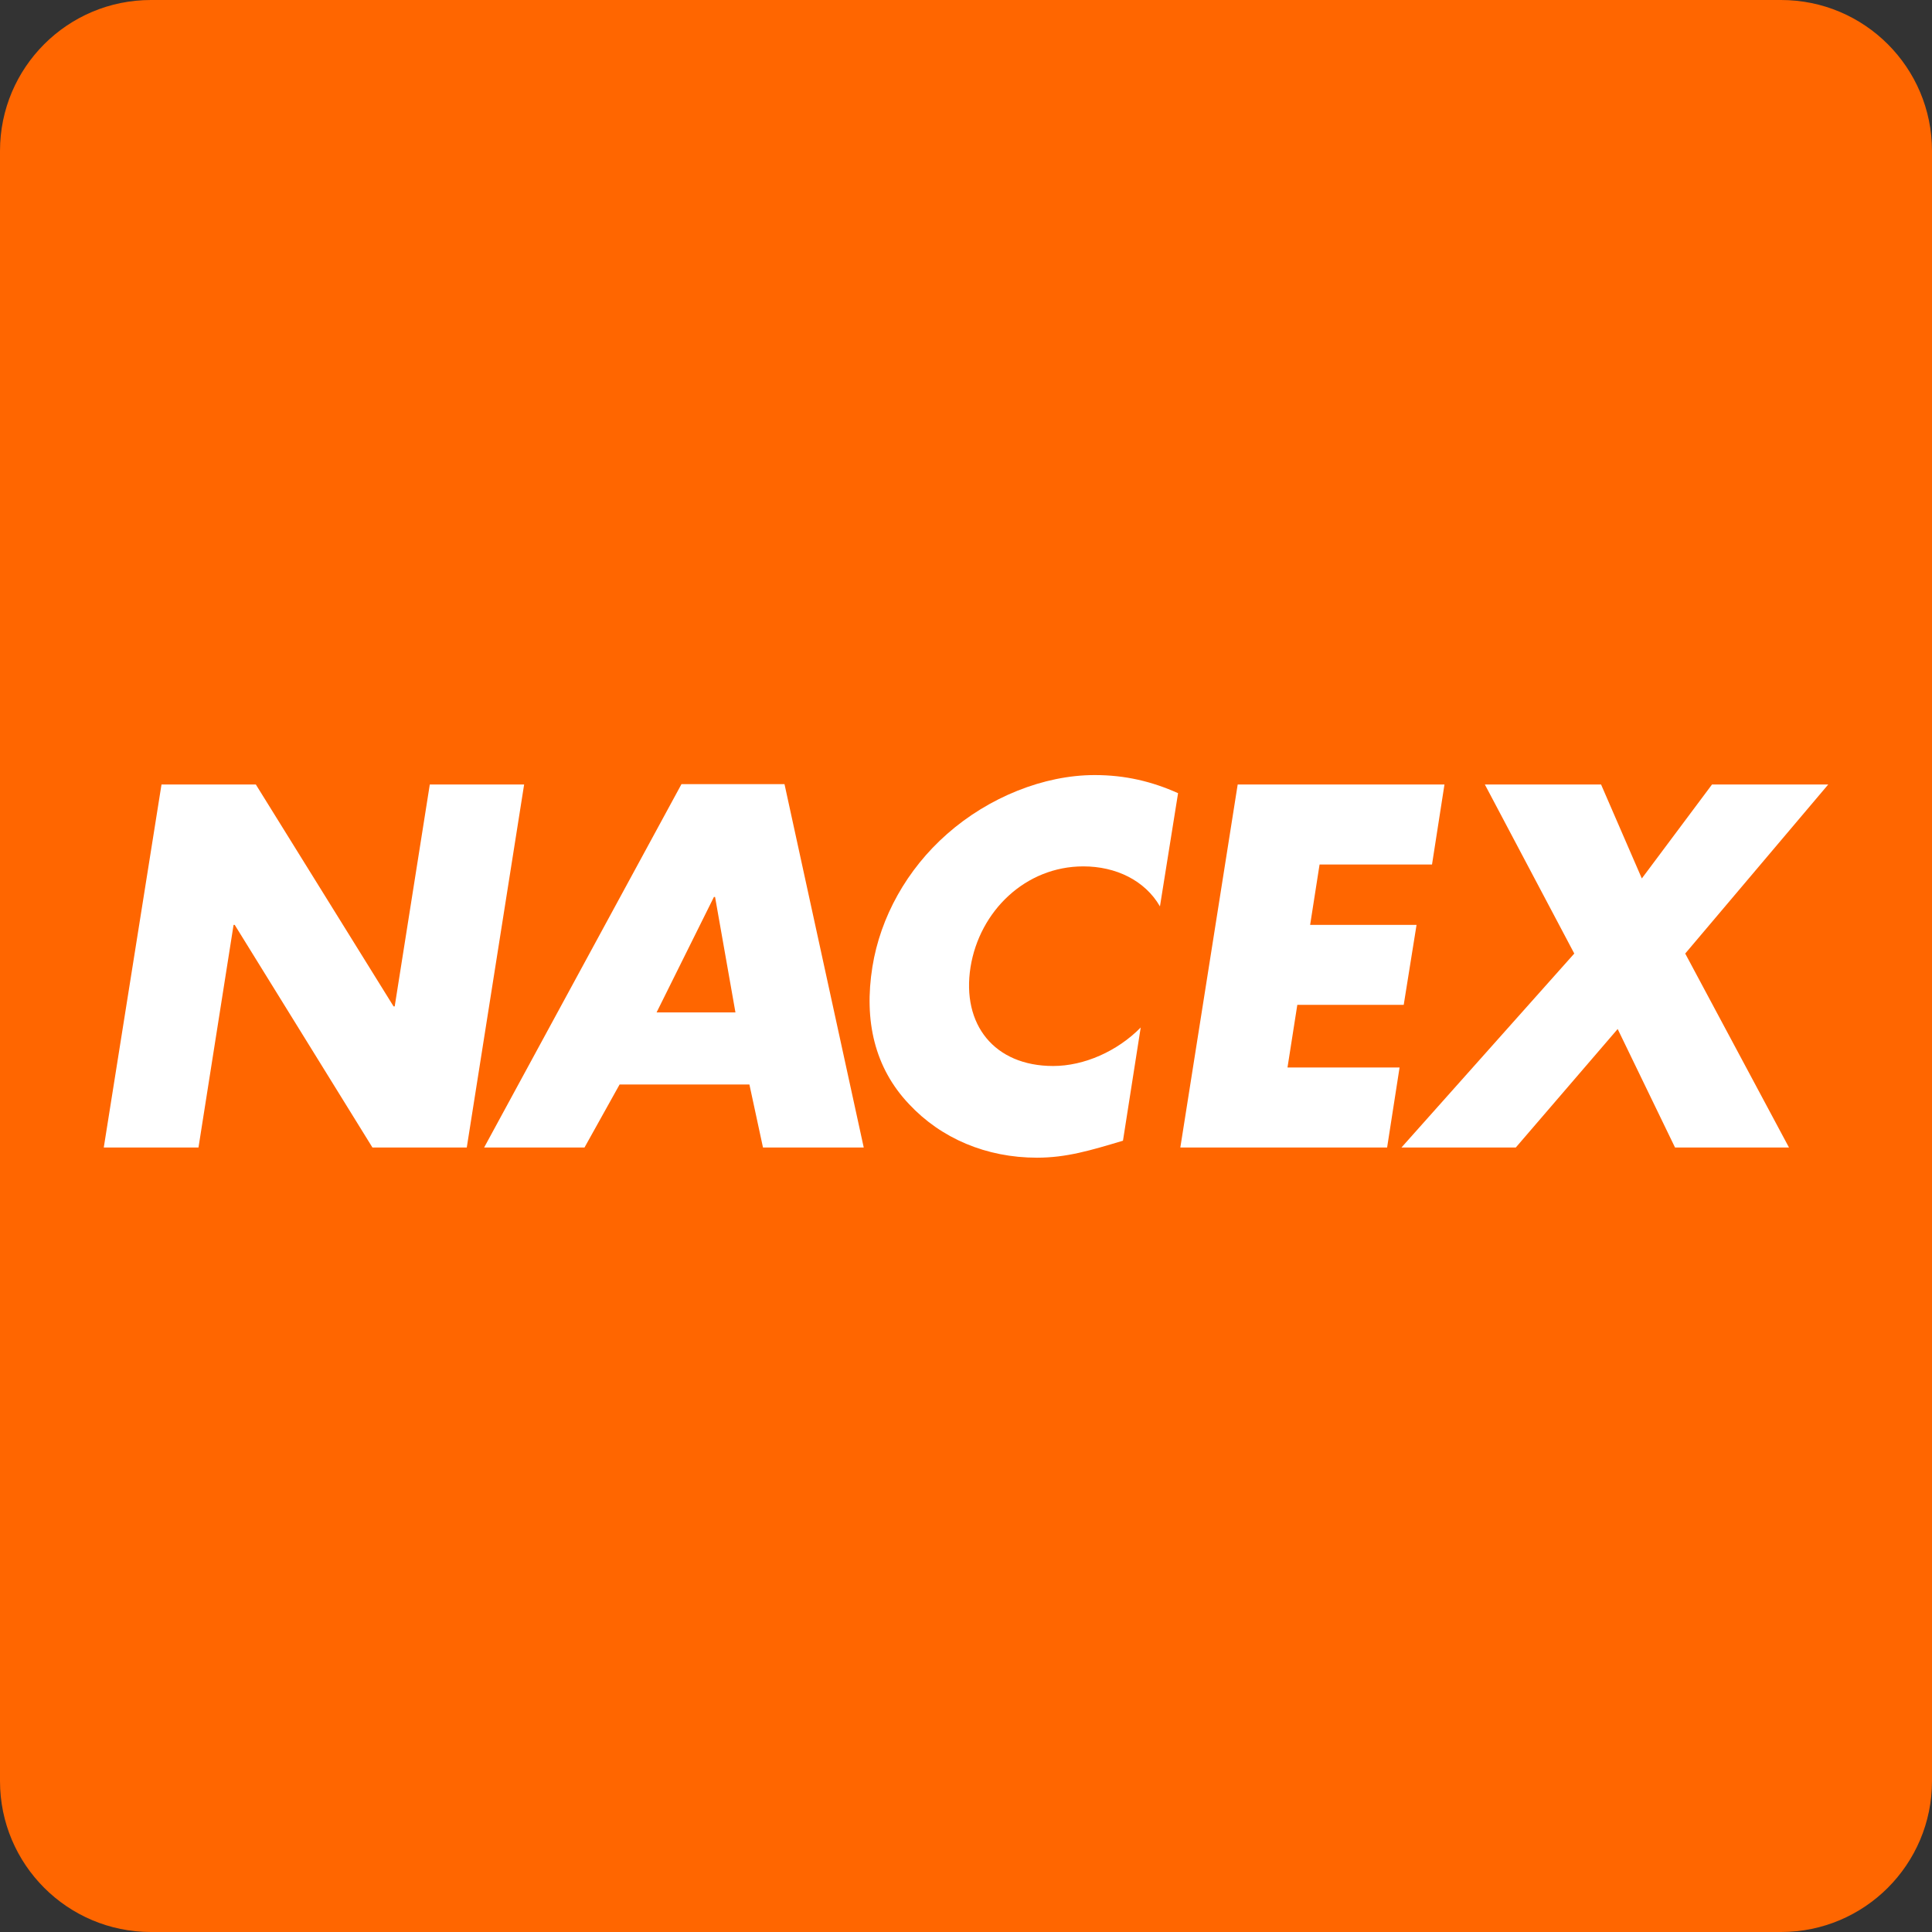 <?xml version="1.0" encoding="utf-8"?><!--Generator: Adobe Illustrator 18.1.1, SVG Export Plug-In . SVG Version: 6.00 Build 0)--><svg xmlns="http://www.w3.org/2000/svg" xmlns:xlink="http://www.w3.org/1999/xlink" id="Layer_1" width="512px" height="512px" x="0px" y="0px" enable-background="new 0 0 512 512" version="1.1" viewBox="0 0 512 512" xml:space="preserve"><rect x="0" y="0" width="512" height="512" fill="#333333" stroke="none"/><path fill="#FF6600" d="M40,512c-22.1,0-40-17.9-40-40V40C0,17.9,17.9,0,40,0h432c22.1,0,40,17.9,40,40v432c0,22.1-17.9,40-40,40H40
	z"/><polyline fill="#FFFFFF" points="27.5,304.1 52.6,304.1 61.9,245.1 62.2,245.1 98.7,304.1 123.7,304.1 138.9,207.9 113.9,207.9 
	104.6,266.7 104.3,266.7 67.8,207.9 42.8,207.9 27.5,304.1 "/><path fill="#FFFFFF" fill-rule="evenodd" d="M194.9,268.3H174l15.2-30.6h0.3L194.9,268.3 M198.6,287.4l3.6,16.7
	h26.7l-21-96.3h-27.3l-52.3,96.3h26.6l9.3-16.7H198.6z" clip-rule="evenodd"/><path fill="#FFFFFF" d="M312.2,210.2c-6.9-3.1-14-4.8-22.1-4.8c-13.5,0-28.1,5.9-39.1,15.6c-10.7,9.4-17.7,22.1-19.8,35.2
	c-2.3,14.3,0.6,26.8,9.7,36.4c8.5,9.1,20.5,14.2,33.9,14.2c7.8,0,14.1-1.9,22.8-4.5l4.7-30c-6.2,6.3-15,10.2-23.2,10.2
	c-15.6,0-24.3-11-21.9-26.2c2.4-14.9,14.6-26.7,29.9-26.7c8.6,0,16.3,3.7,20.3,10.6L312.2,210.2"/><polyline fill="#FFFFFF" points="379.5,229.1 382.8,207.9 328,207.9 312.8,304.1 367.6,304.1 370.9,282.9 341.2,282.9 343.8,266.3 
	372,266.3 375.4,245.1 347.2,245.1 349.7,229.1 379.5,229.1 "/><polyline fill="#FFFFFF" points="417.2,252.7 371.4,304.1 401.7,304.1 428.7,272.7 443.9,304.1 474.1,304.1 446.6,252.7 
	484.5,207.9 453.7,207.9 435.1,232.8 424.3,207.9 393.5,207.9 417.2,252.7 "/></svg>